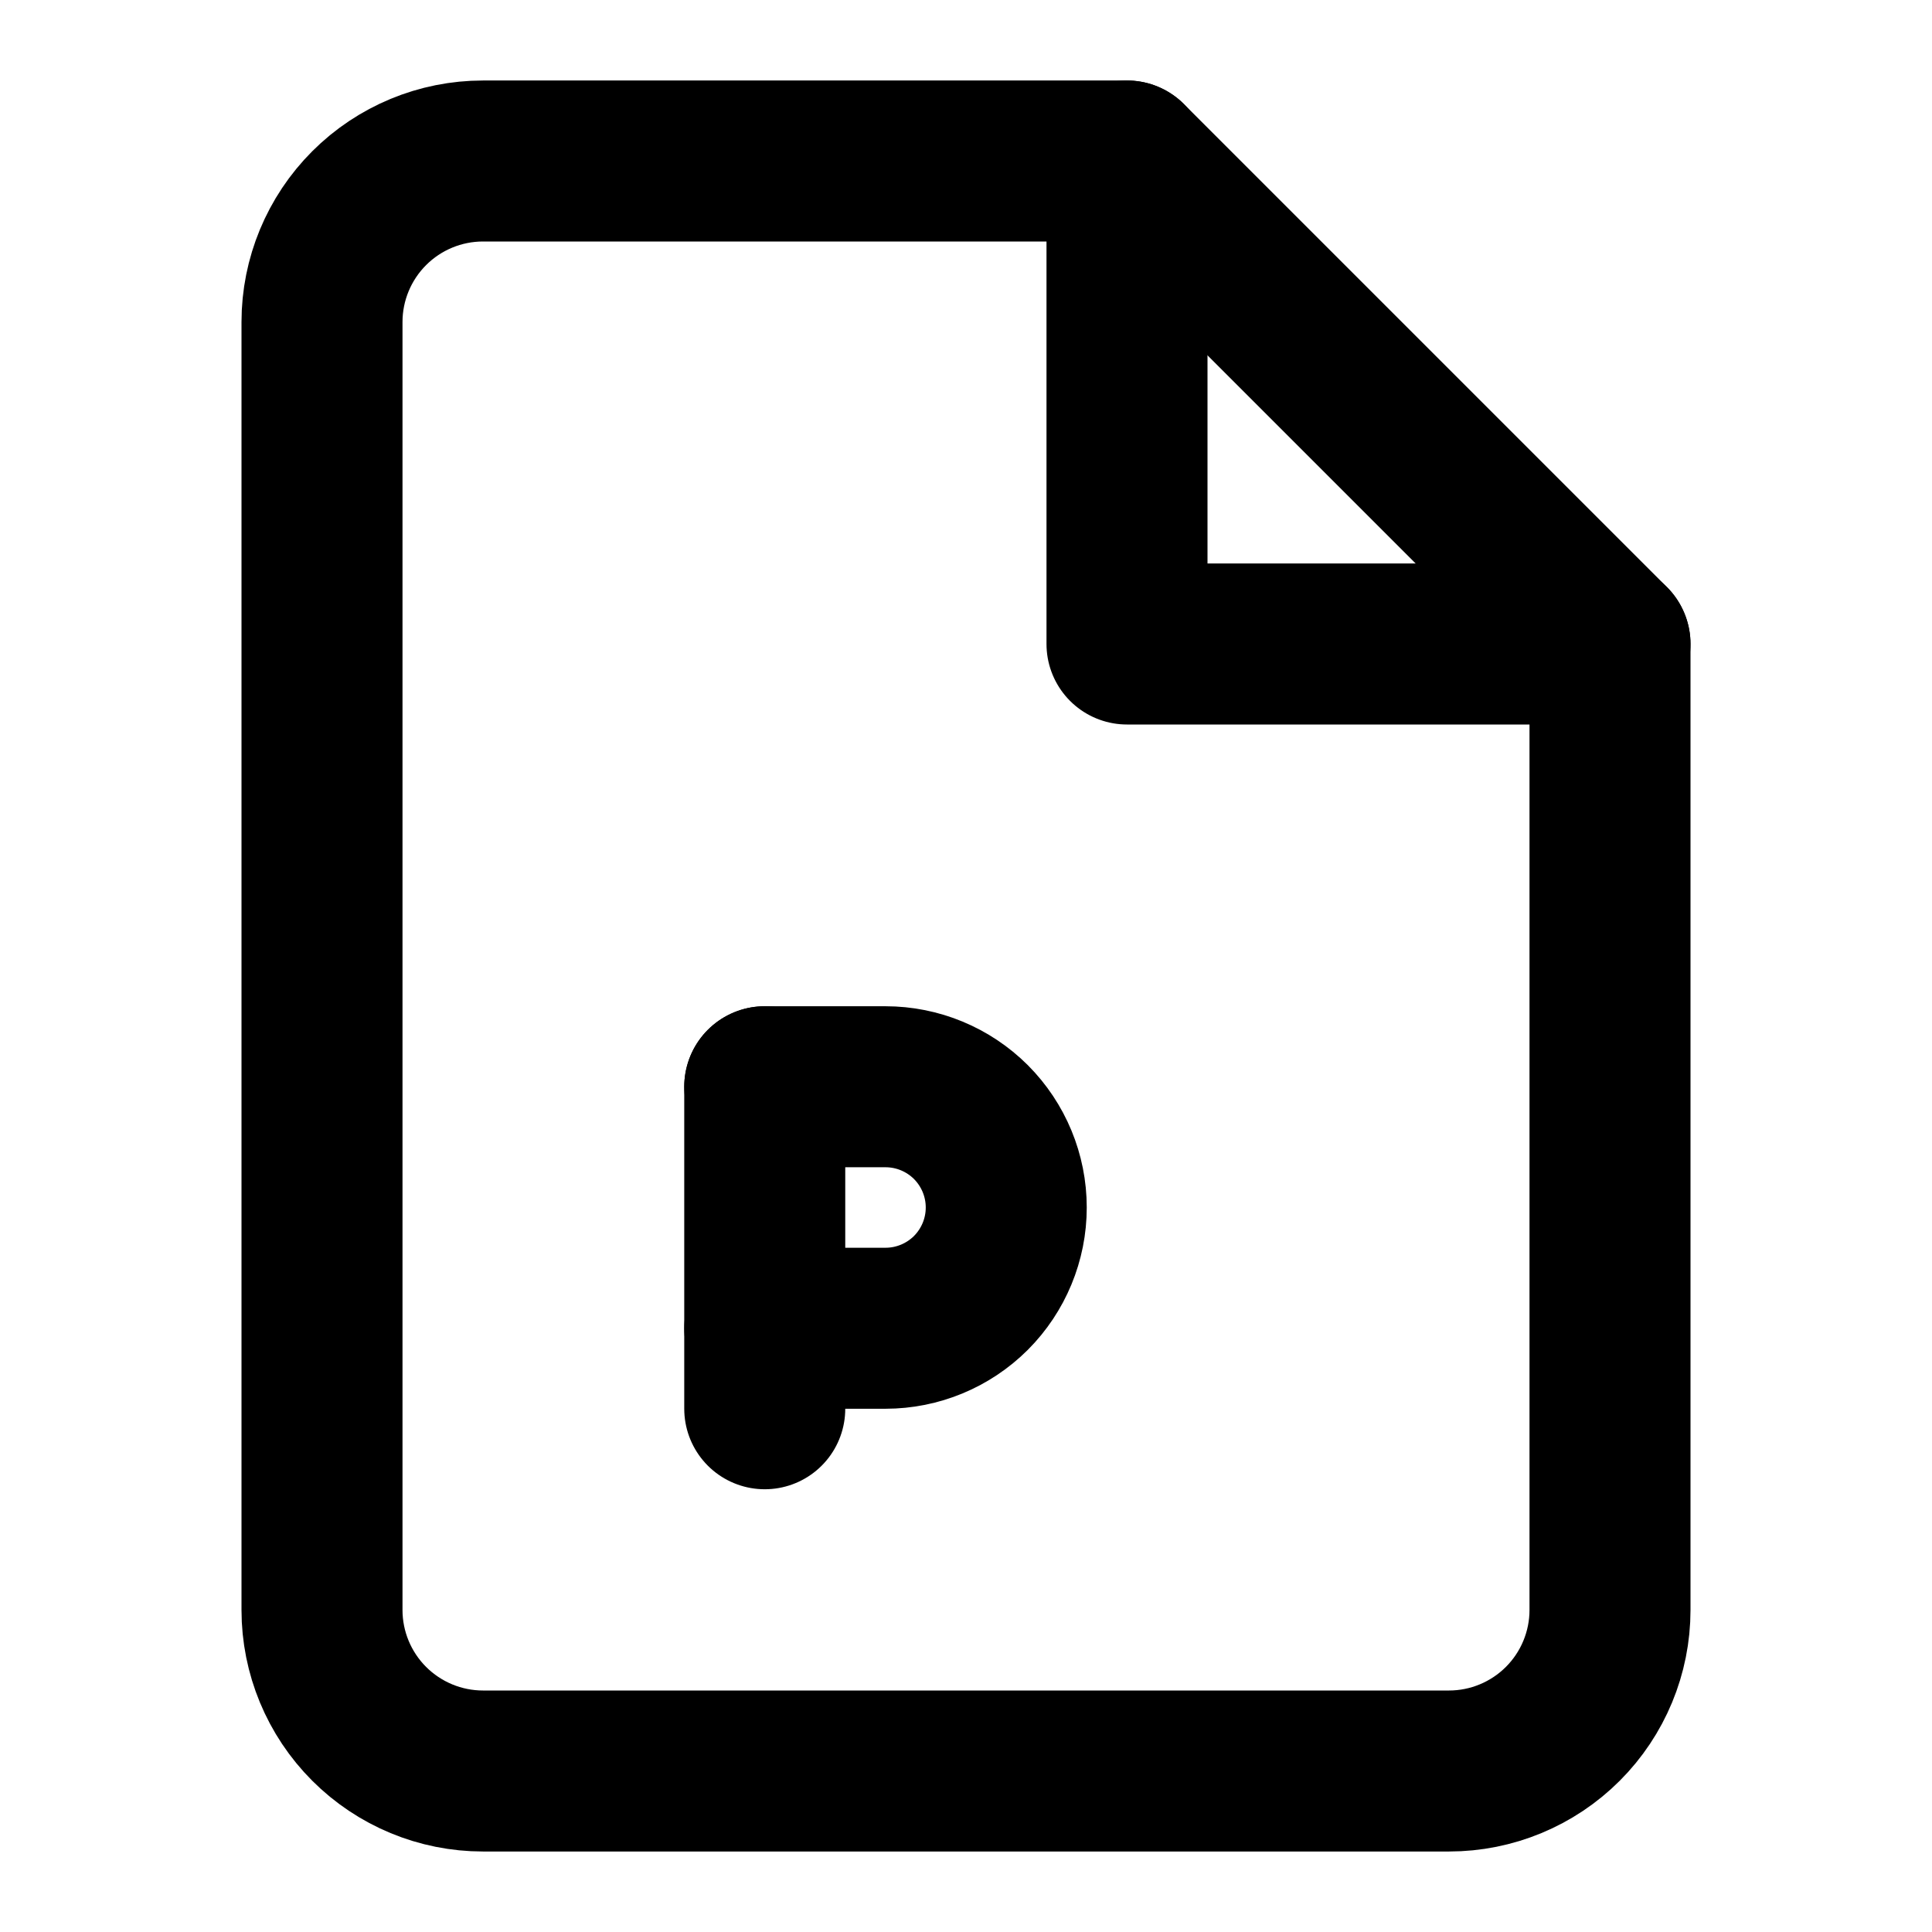 <svg width="24" height="24" viewBox="0 0 24 24" fill="none" xmlns="http://www.w3.org/2000/svg">
<path d="M14 2H6C5.47 2 4.961 2.211 4.586 2.586C4.211 2.961 4 3.47 4 4V20C4 20.53 4.211 21.039 4.586 21.414C4.961 21.789 5.47 22 6 22H18C18.53 22 19.039 21.789 19.414 21.414C19.789 21.039 20 20.53 20 20V8L14 2Z" stroke="currentColor" stroke-width="2" stroke-linecap="round" stroke-linejoin="round"/>
<path d="M14 2V8H20" stroke="currentColor" stroke-width="2" stroke-linecap="round" stroke-linejoin="round"/>
<path d="M9.5 13.5V17.5" stroke="currentColor" stroke-width="2" stroke-linecap="round" stroke-linejoin="round"/>
<path d="M9.5 13.5H11C11.398 13.5 11.779 13.658 12.061 13.939C12.342 14.221 12.5 14.602 12.5 15C12.5 15.398 12.342 15.779 12.061 16.061C11.779 16.342 11.398 16.5 11 16.5H9.5" stroke="currentColor" stroke-width="2" stroke-linecap="round" stroke-linejoin="round"/>
</svg>